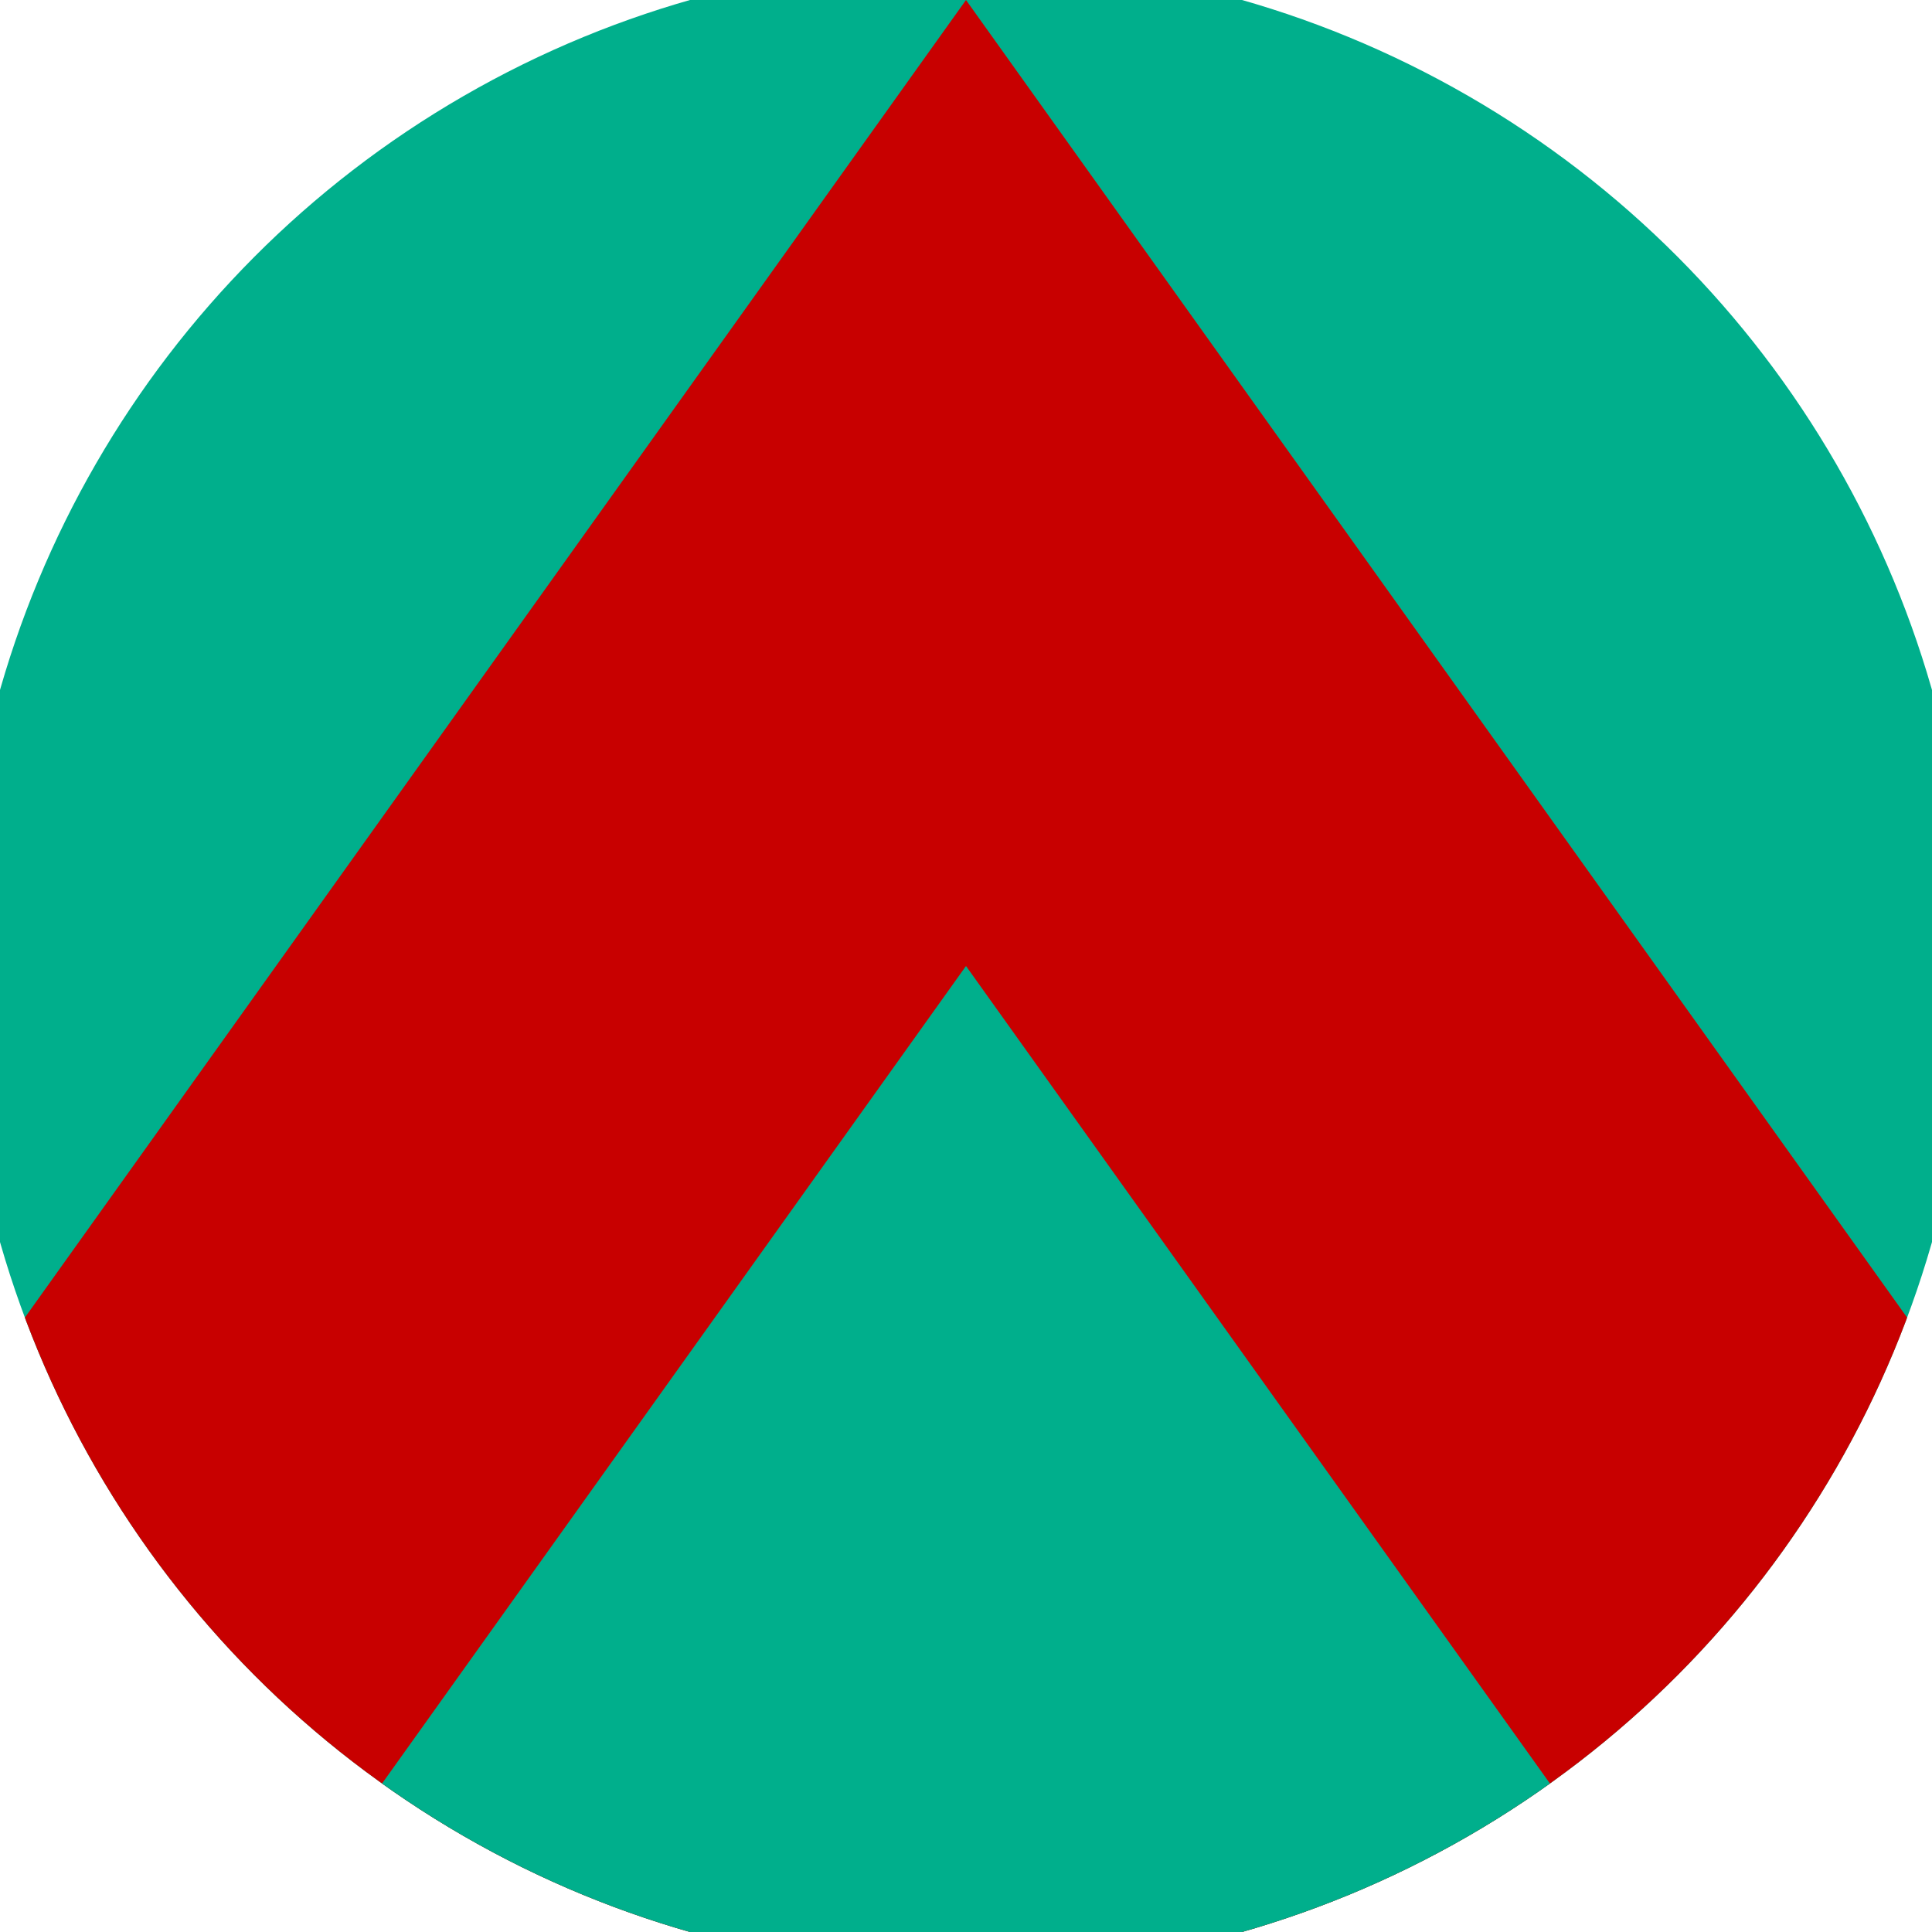 <svg xmlns="http://www.w3.org/2000/svg" width="128" height="128" viewBox="0 0 100 100" shape-rendering="geometricPrecision">
                            <defs>
                                <clipPath id="clip">
                                    <circle cx="50" cy="50" r="52" />
                                    <!--<rect x="0" y="0" width="100" height="100"/>-->
                                </clipPath>
                            </defs>
                            <g transform="rotate(0 50 50)">
                            <rect x="0" y="0" width="100" height="100" fill="#00af8c" clip-path="url(#clip)"/><path d="M 50 0 L 100 70 V 101 H 0 V 70 Z" fill="#c80000" clip-path="url(#clip)"/><path d="M 50 50 L 100 120 V 101 H 0 V 120 Z" fill="#00af8c" clip-path="url(#clip)"/></g></svg>
